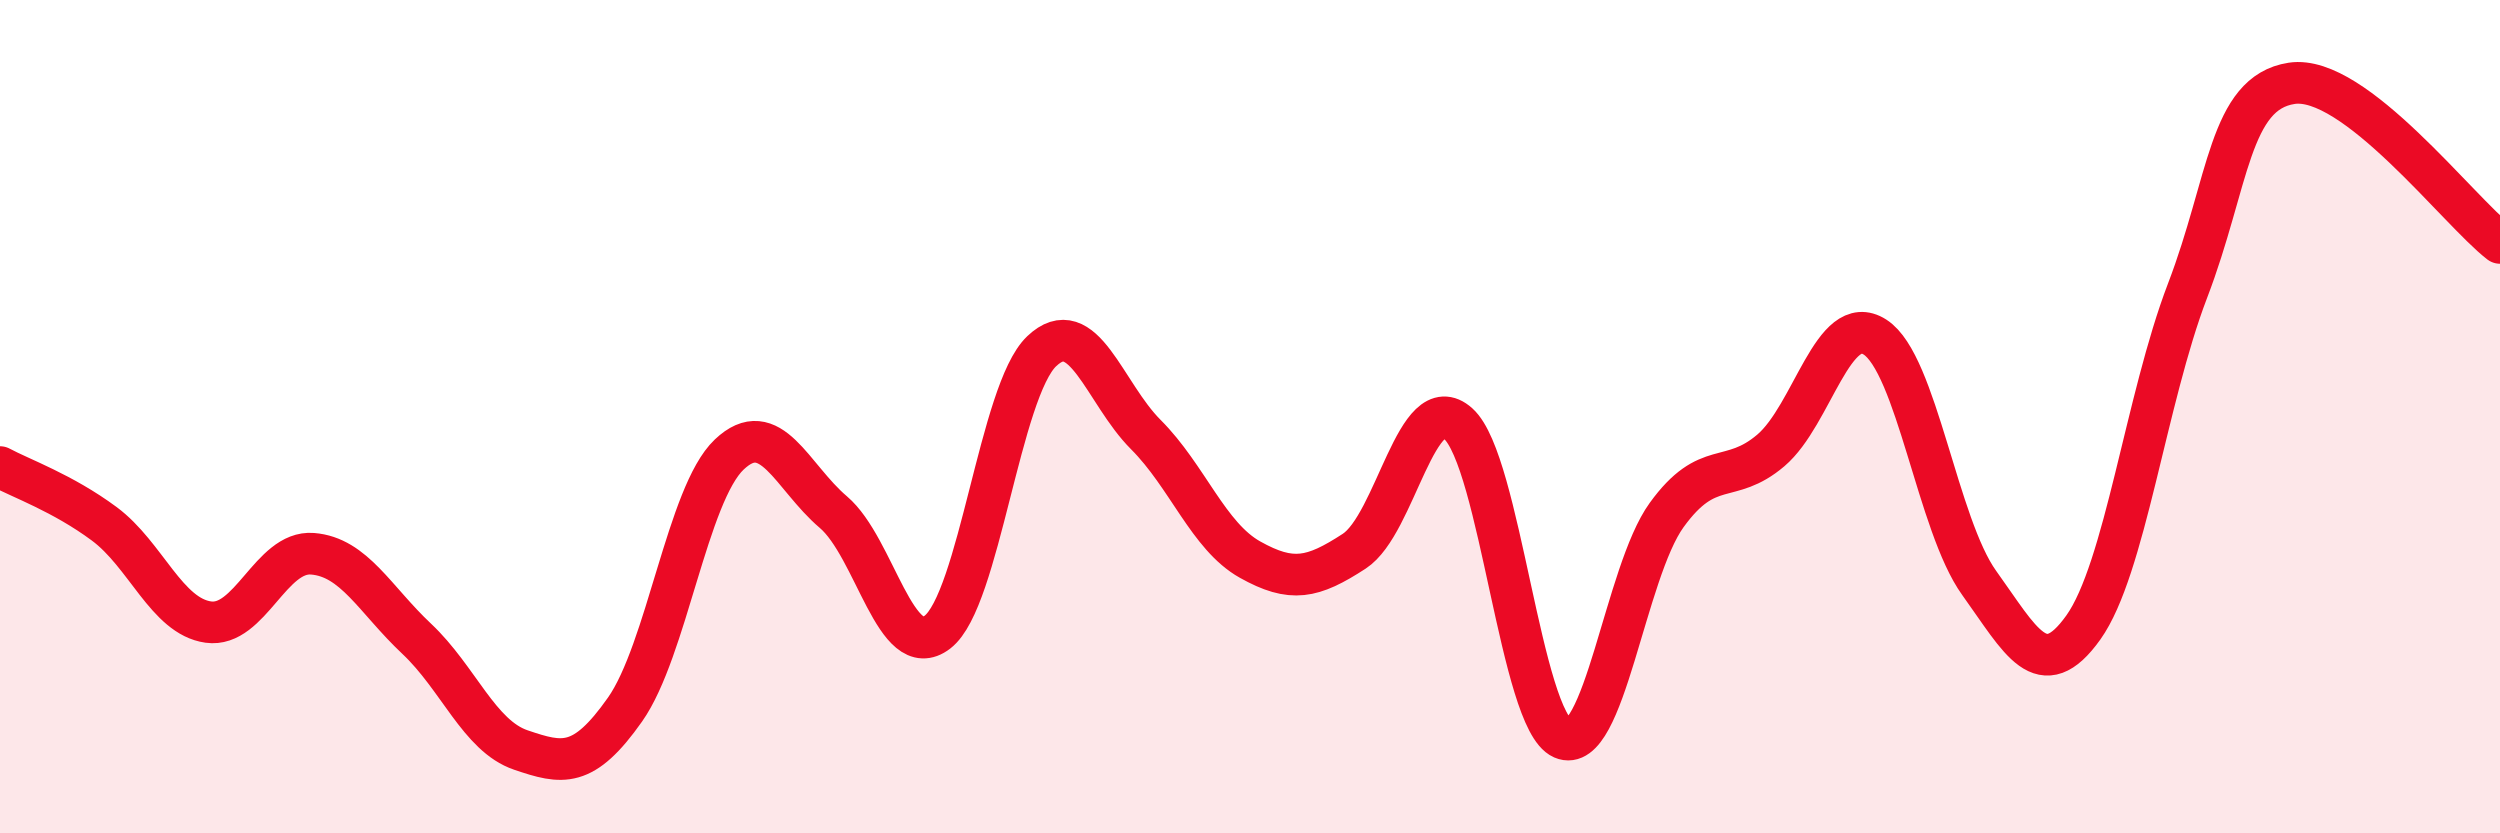 
    <svg width="60" height="20" viewBox="0 0 60 20" xmlns="http://www.w3.org/2000/svg">
      <path
        d="M 0,11.21 C 0.5,11.48 1.5,11.83 2.5,12.57 C 3.5,13.31 4,14.79 5,14.93 C 6,15.07 6.5,13.21 7.5,13.29 C 8.5,13.37 9,14.39 10,15.33 C 11,16.27 11.5,17.66 12.5,18 C 13.5,18.34 14,18.45 15,17.03 C 16,15.61 16.5,11.86 17.5,10.91 C 18.5,9.96 19,11.44 20,12.29 C 21,13.14 21.5,15.94 22.5,15.17 C 23.5,14.4 24,9.38 25,8.43 C 26,7.48 26.5,9.43 27.5,10.43 C 28.5,11.43 29,12.87 30,13.43 C 31,13.99 31.5,13.88 32.5,13.23 C 33.5,12.58 34,9.27 35,10.17 C 36,11.07 36.5,17.28 37.5,17.72 C 38.5,18.16 39,13.74 40,12.36 C 41,10.98 41.5,11.66 42.5,10.81 C 43.5,9.96 44,7.45 45,8.09 C 46,8.73 46.5,12.6 47.5,13.99 C 48.5,15.38 49,16.46 50,15.06 C 51,13.66 51.5,9.59 52.5,6.98 C 53.5,4.37 53.5,2.23 55,2 C 56.5,1.77 59,5.06 60,5.83L60 20L0 20Z"
        fill="#EB0A25"
        opacity="0.1"
        stroke-linecap="round"
        stroke-linejoin="round"
      />
      <path
        d="M 0,11.21 C 0.5,11.48 1.5,11.83 2.5,12.57 C 3.5,13.31 4,14.79 5,14.93 C 6,15.07 6.5,13.21 7.5,13.29 C 8.5,13.37 9,14.39 10,15.33 C 11,16.27 11.5,17.66 12.5,18 C 13.5,18.34 14,18.45 15,17.03 C 16,15.61 16.5,11.86 17.5,10.91 C 18.5,9.96 19,11.44 20,12.29 C 21,13.14 21.5,15.94 22.5,15.17 C 23.5,14.4 24,9.38 25,8.43 C 26,7.48 26.5,9.43 27.5,10.43 C 28.5,11.43 29,12.87 30,13.43 C 31,13.99 31.5,13.88 32.5,13.23 C 33.5,12.58 34,9.27 35,10.17 C 36,11.07 36.5,17.28 37.5,17.72 C 38.5,18.16 39,13.74 40,12.36 C 41,10.98 41.5,11.66 42.5,10.81 C 43.5,9.96 44,7.45 45,8.09 C 46,8.73 46.5,12.6 47.5,13.99 C 48.5,15.38 49,16.46 50,15.06 C 51,13.66 51.5,9.59 52.5,6.98 C 53.5,4.37 53.5,2.23 55,2 C 56.5,1.77 59,5.06 60,5.83"
        stroke="#EB0A25"
        stroke-width="1"
        fill="none"
        stroke-linecap="round"
        stroke-linejoin="round"
      />
    </svg>
  